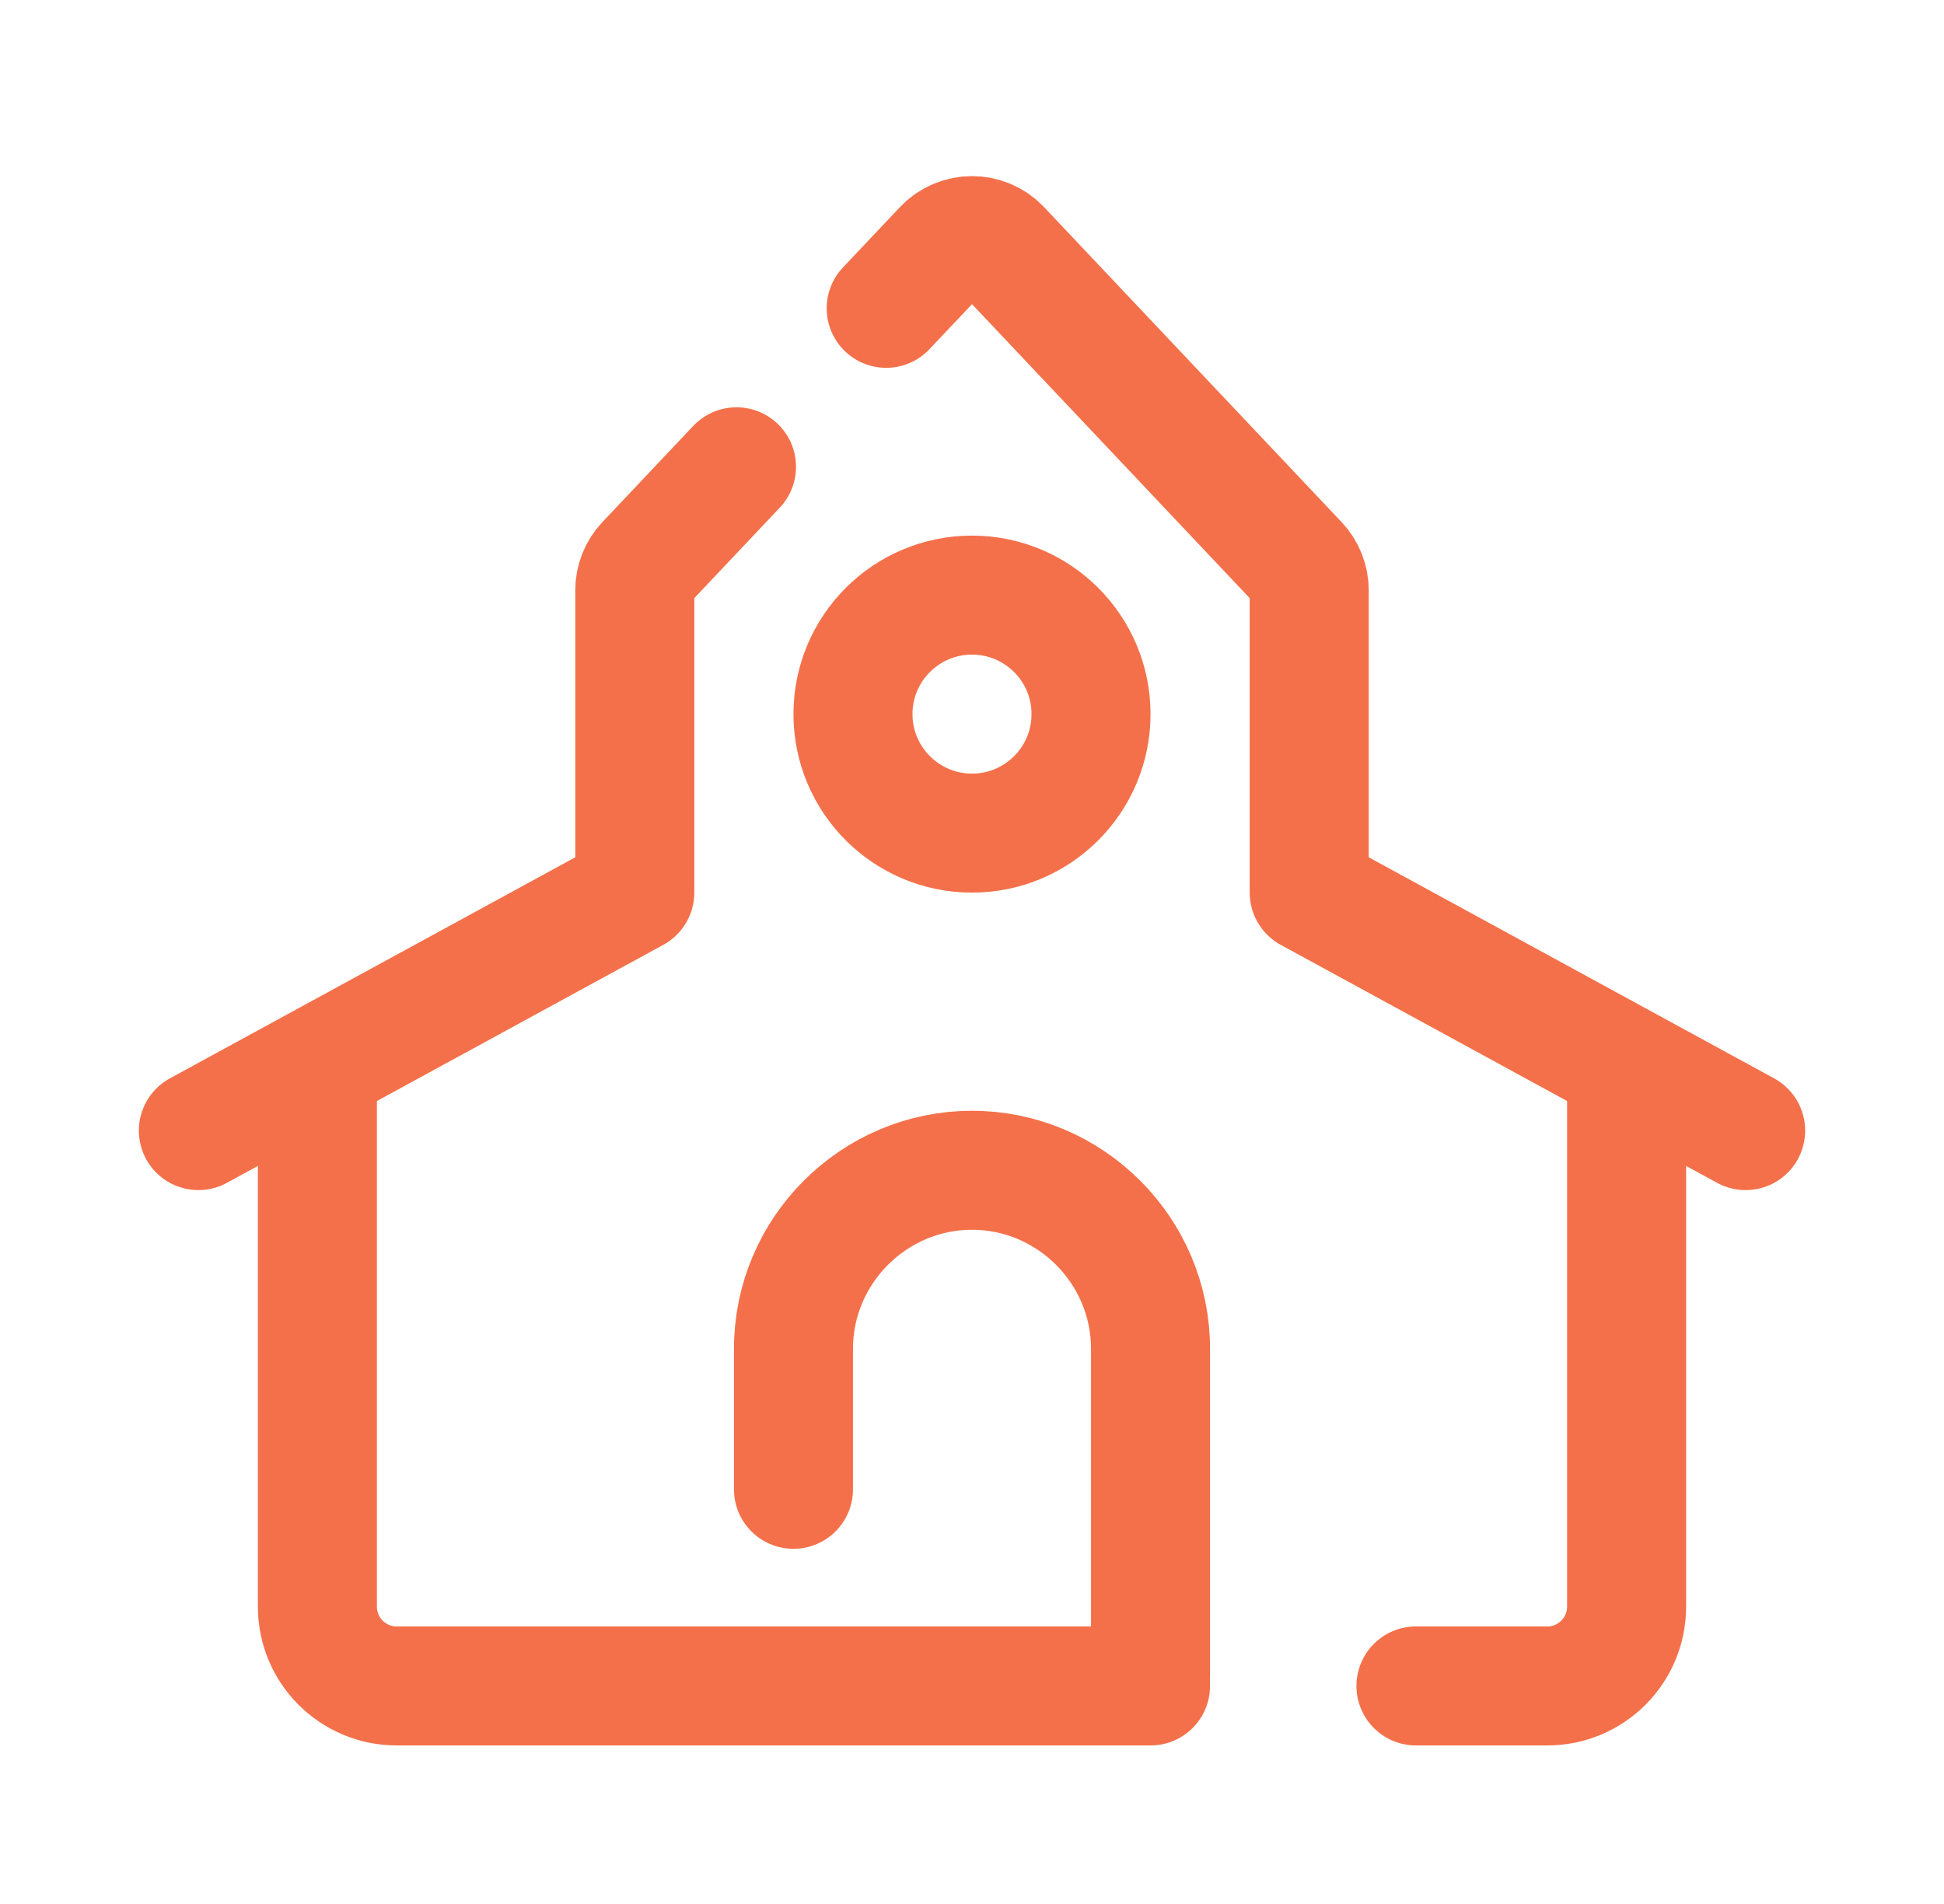 <svg width="49" height="48" viewBox="0 0 49 48" fill="none" xmlns="http://www.w3.org/2000/svg">
<path d="M18.564 11.768L16.273 14.194C16.098 14.38 16 14.625 16 14.881V22.503L5 28.503" stroke="#F4704A" stroke-width="3" stroke-miterlimit="10" stroke-linecap="round" stroke-linejoin="round"/>
<path d="M44 28.503L33 22.503V14.881C33 14.626 32.902 14.38 32.727 14.194L25.227 6.253C24.832 5.835 24.168 5.835 23.773 6.253L22.337 7.773" stroke="#F4704A" stroke-width="3" stroke-miterlimit="10" stroke-linecap="round" stroke-linejoin="round"/>
<path d="M20 37.546V34.003C20 31.528 22.025 29.503 24.5 29.503C26.975 29.503 29 31.528 29 34.003V42.242" stroke="#F4704A" stroke-width="3" stroke-miterlimit="10" stroke-linecap="round" stroke-linejoin="round"/>
<path d="M35.69 42.503H39C40.105 42.503 41 41.608 41 40.503V27.321" stroke="#F4704A" stroke-width="3" stroke-miterlimit="10" stroke-linecap="round" stroke-linejoin="round"/>
<path d="M8 27.321V40.503C8 41.608 8.895 42.503 10 42.503H29" stroke="#F4704A" stroke-width="3" stroke-miterlimit="10" stroke-linecap="round" stroke-linejoin="round"/>
<path d="M24.5 21.003C26.157 21.003 27.5 19.66 27.5 18.003C27.5 16.346 26.157 15.003 24.5 15.003C22.843 15.003 21.5 16.346 21.5 18.003C21.5 19.66 22.843 21.003 24.5 21.003Z" stroke="#F4704A" stroke-width="3" stroke-miterlimit="10"/>
</svg>

